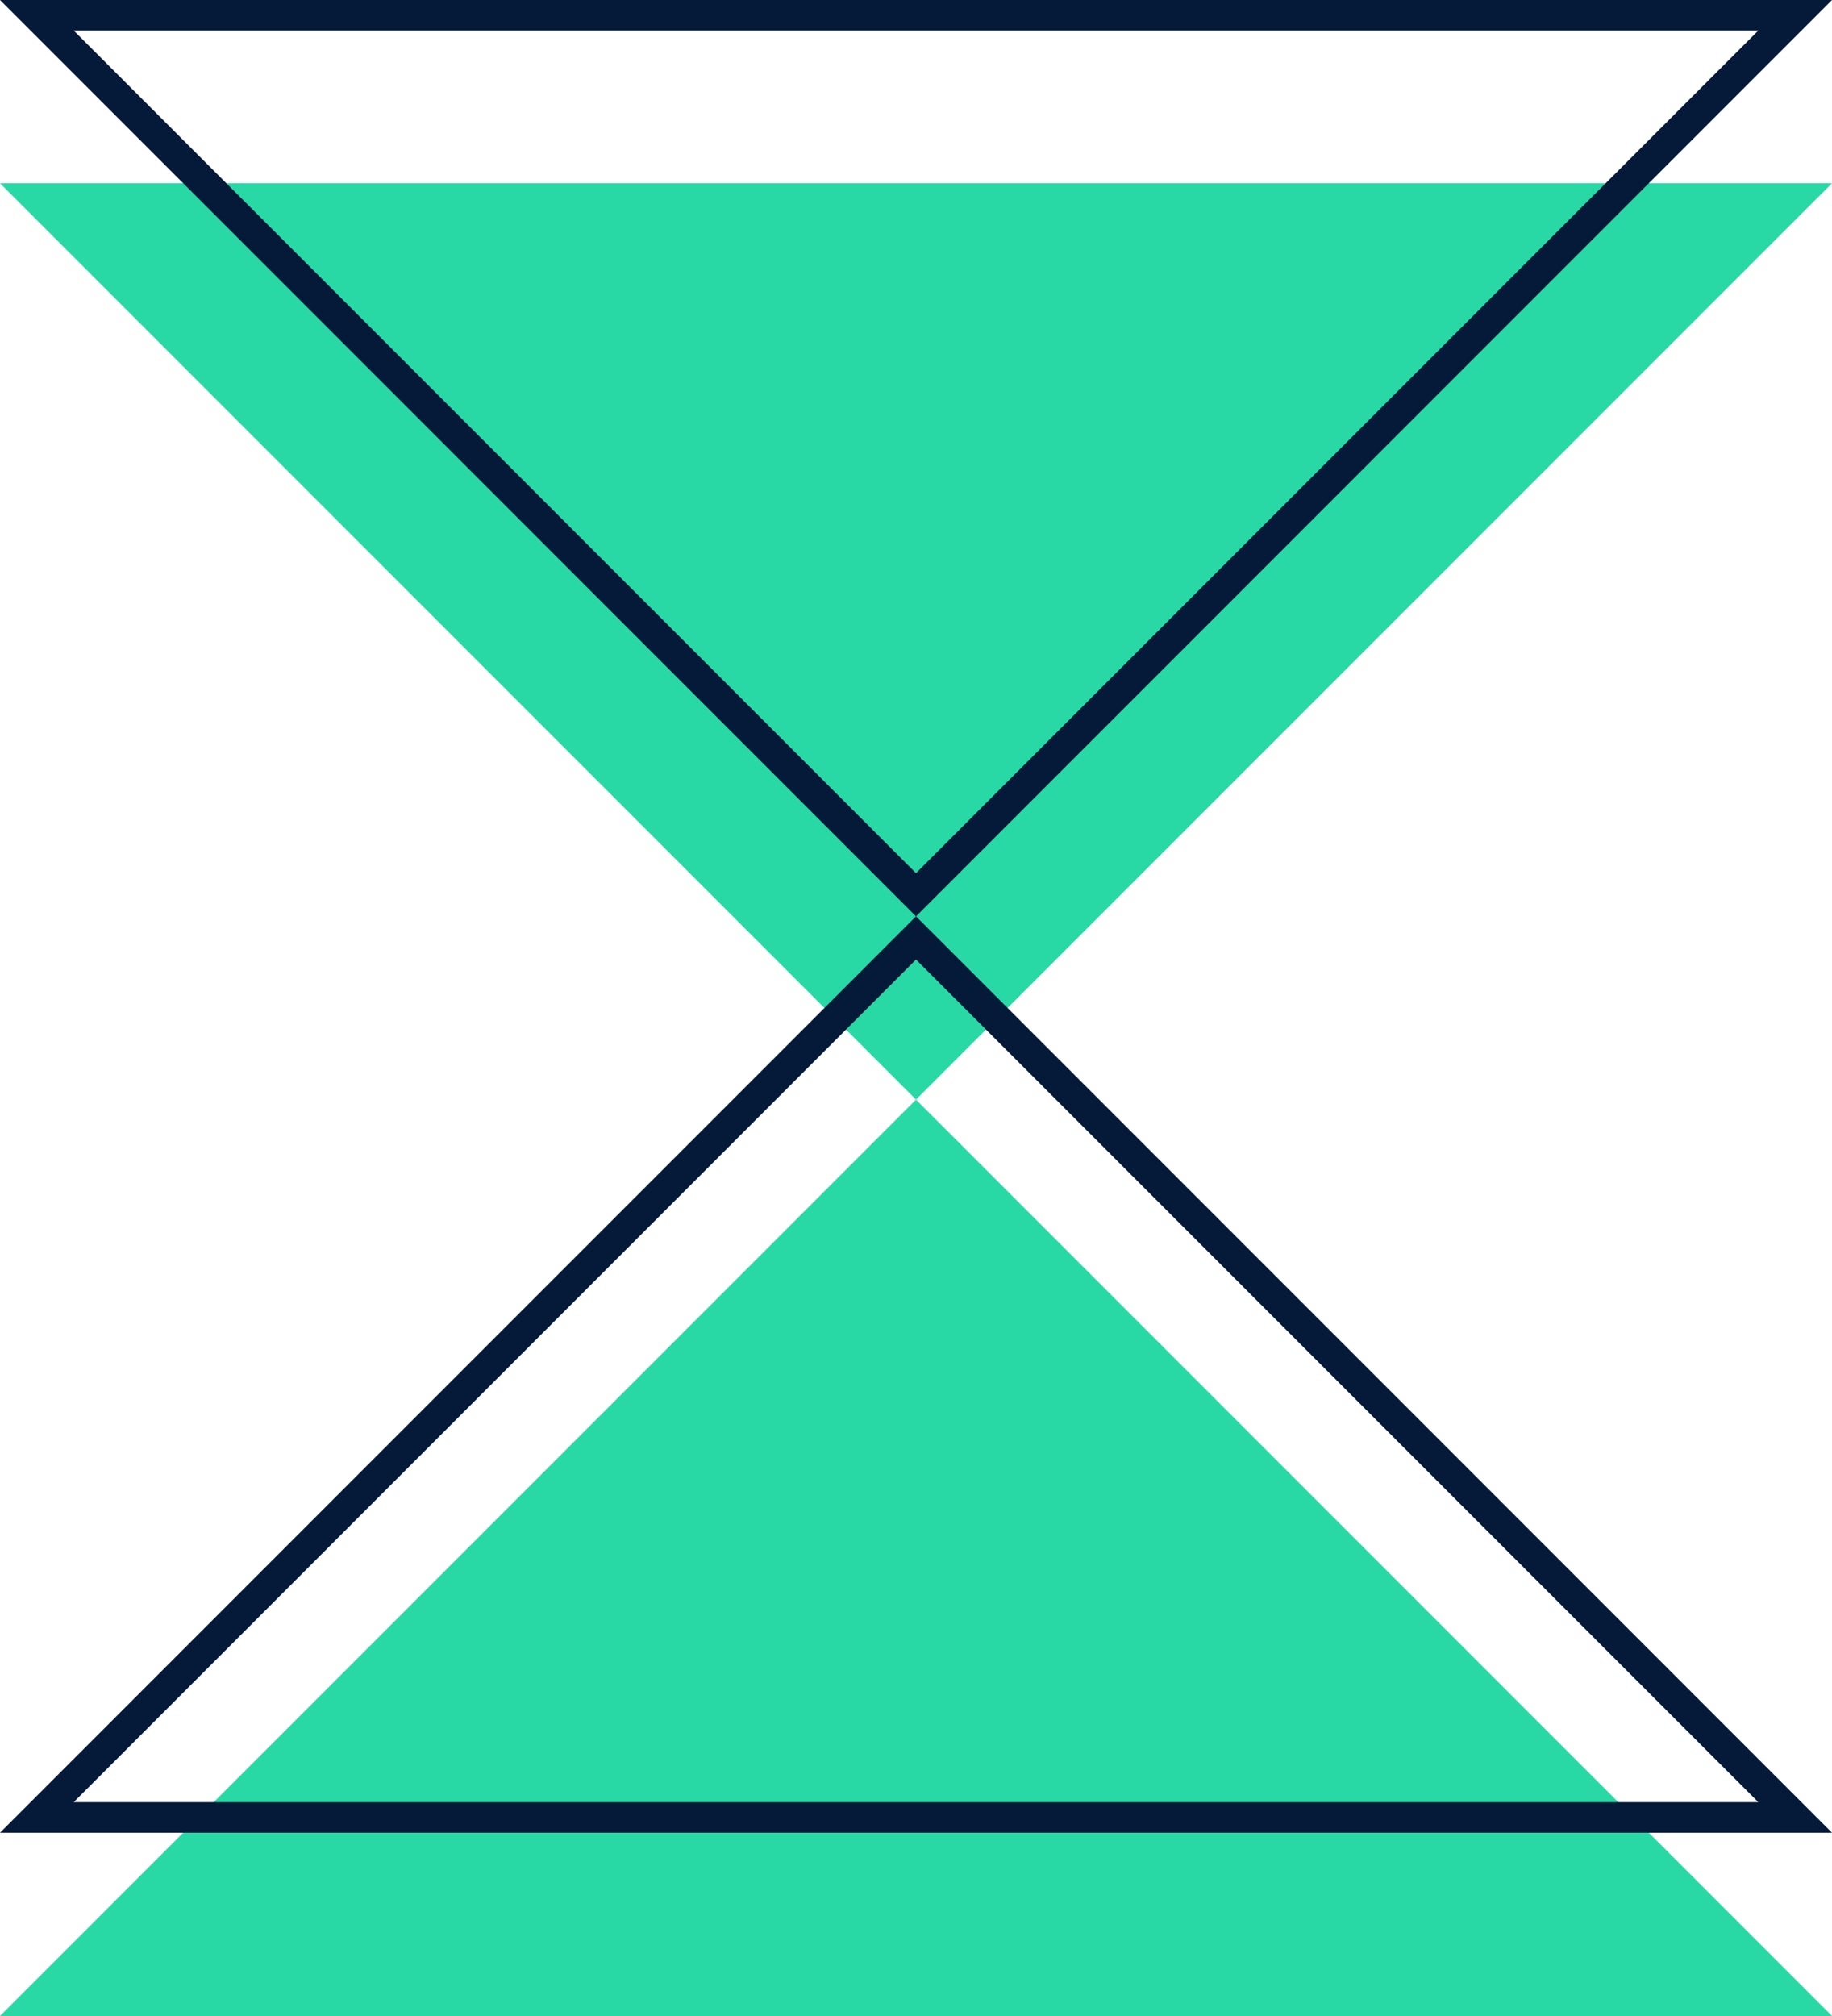 <svg width="60" height="66" viewBox="0 0 60 66" fill="none" xmlns="http://www.w3.org/2000/svg">
<path d="M0 66H60L30 36L0 66Z" fill="#29D9A5"/>
<path d="M60 6L2.82164e-06 6L30 36L60 6Z" fill="#29D9A5"/>
<path d="M58.793 59.5H1.207L30 30.707L58.793 59.5Z" stroke="#051A39"/>
<path d="M1.207 0.5L58.793 0.5L30 29.293L1.207 0.5Z" stroke="#051A39"/>
</svg>

